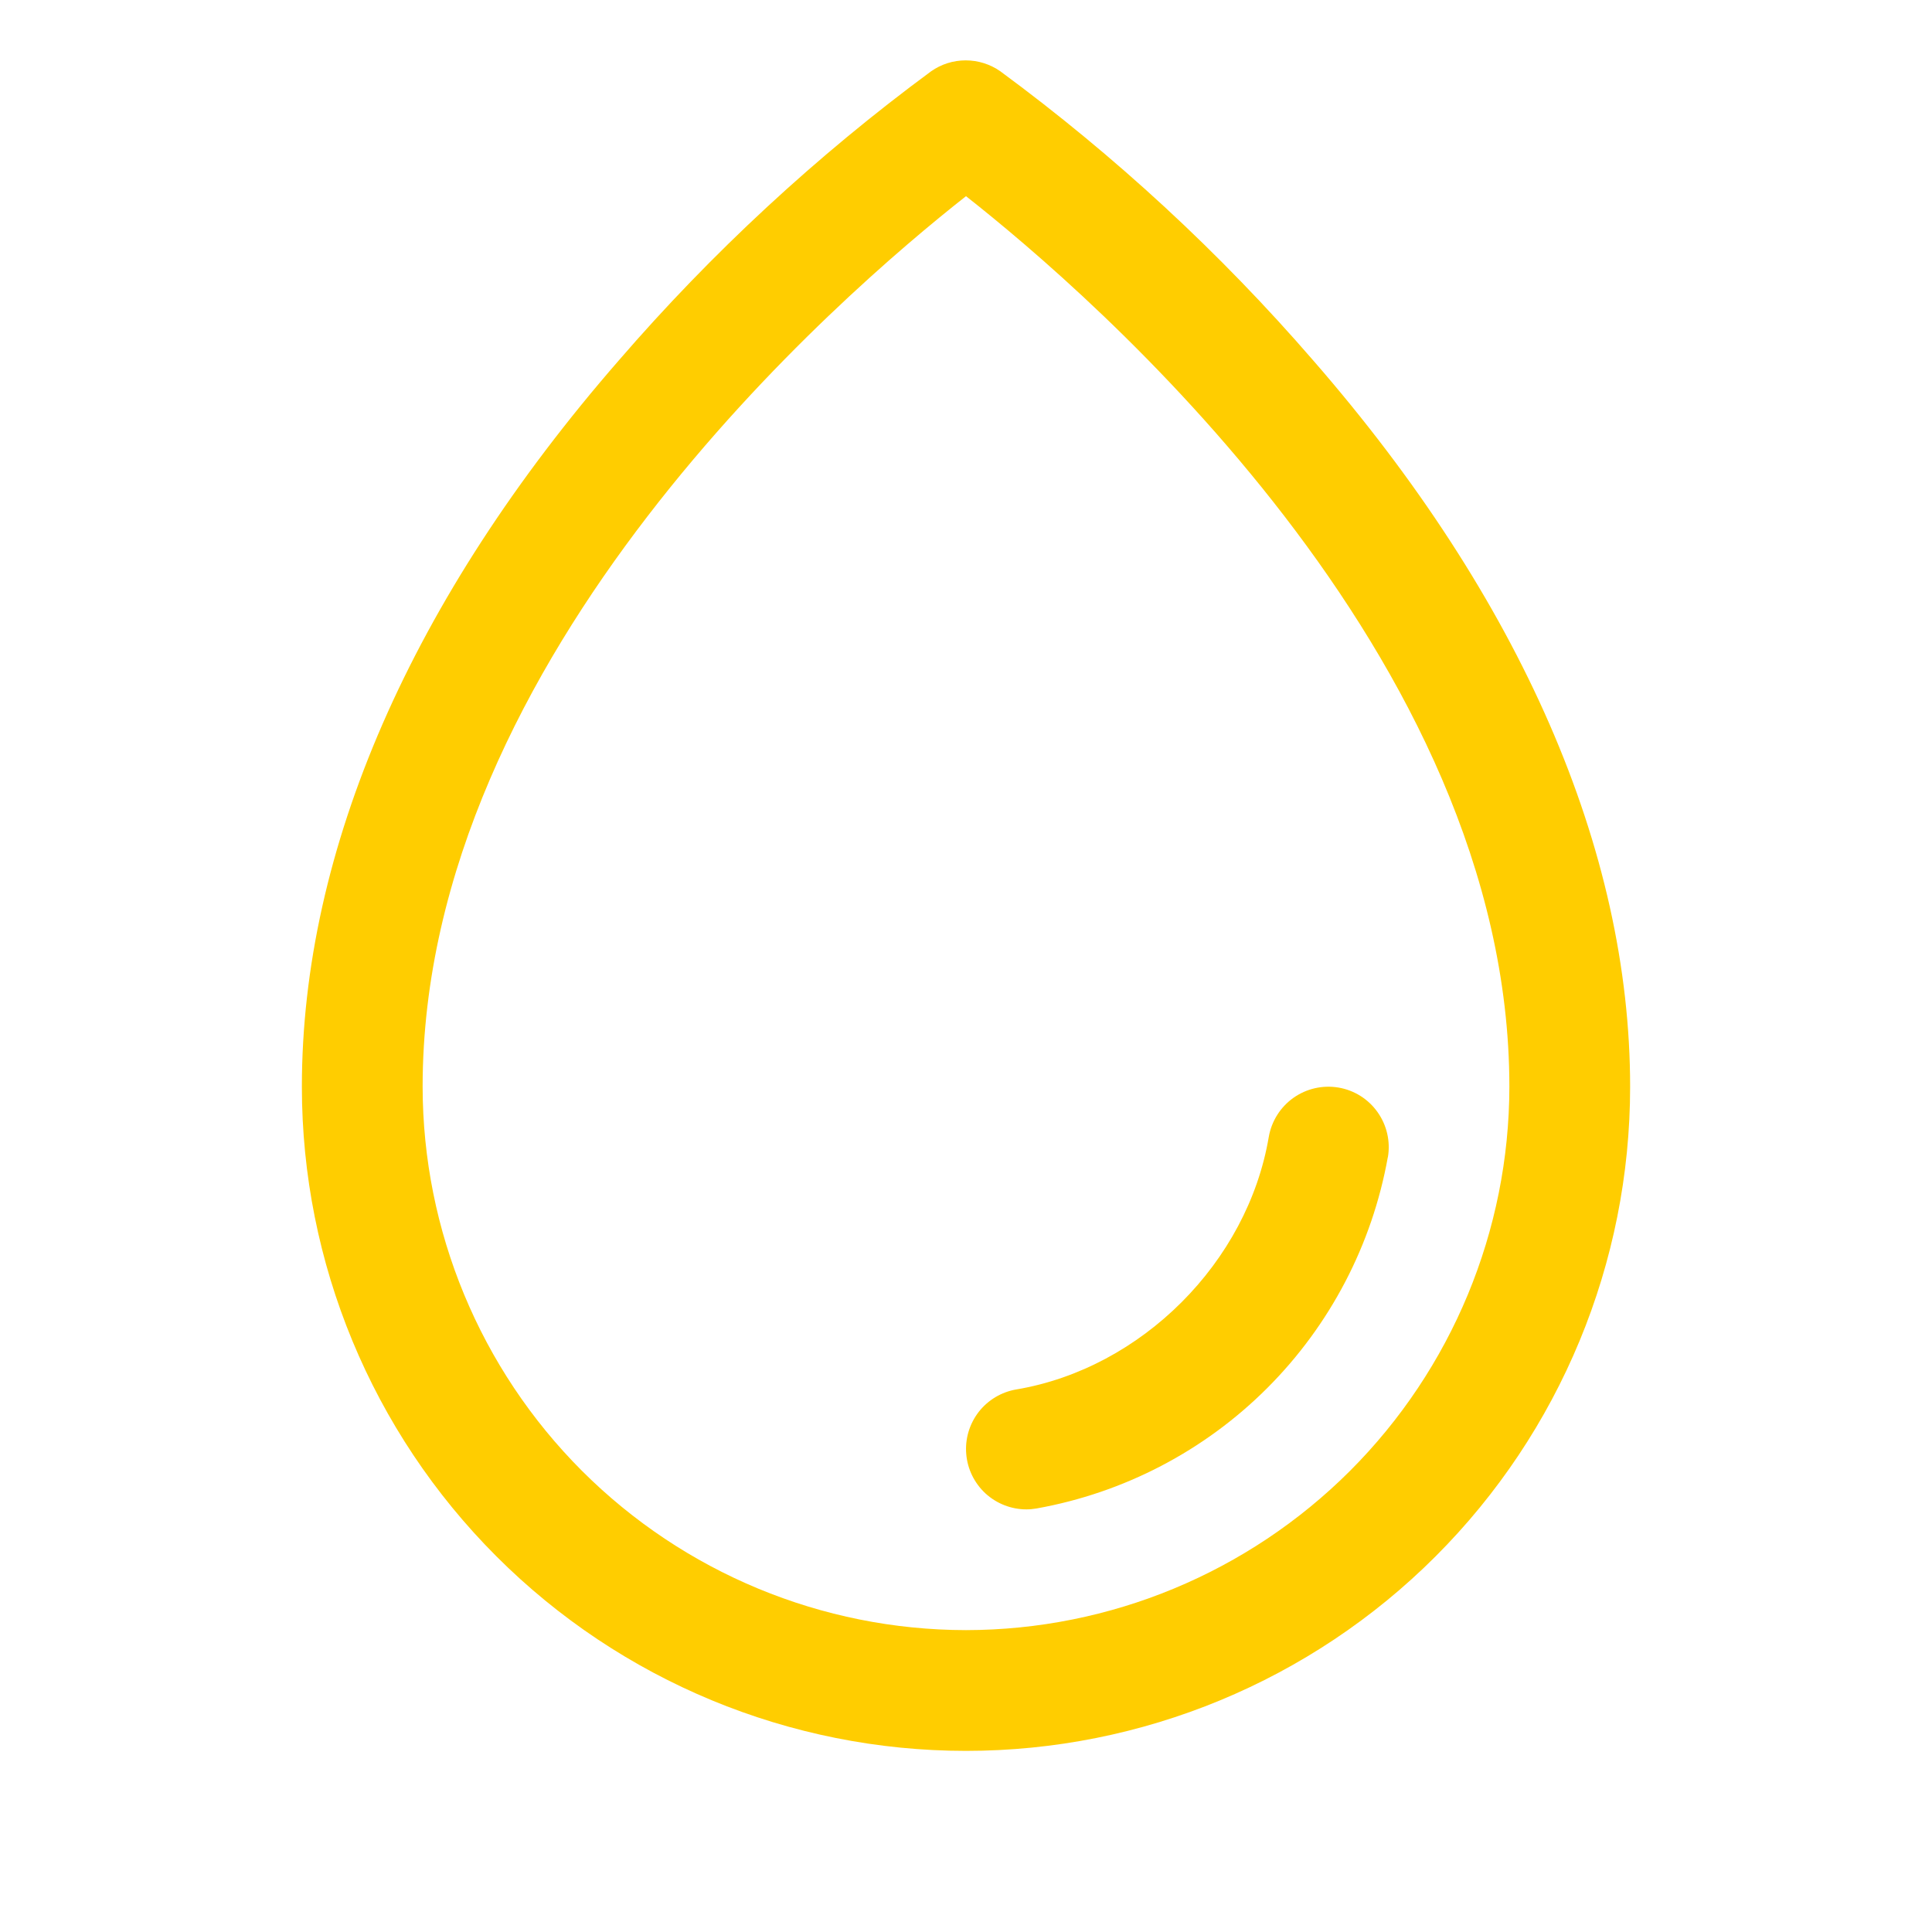 <?xml version="1.0" encoding="UTF-8"?> <svg xmlns="http://www.w3.org/2000/svg" width="24" height="24" viewBox="0 0 24 24" fill="none"><path d="M16.312 4.476C15.155 3.139 13.851 1.935 12.427 0.886C12.3 0.797 12.15 0.75 11.996 0.75C11.842 0.75 11.692 0.797 11.566 0.886C10.144 1.935 8.843 3.139 7.688 4.476C5.11 7.436 3.75 10.556 3.75 13.5C3.75 15.688 4.619 17.786 6.166 19.333C7.714 20.881 9.812 21.75 12 21.75C14.188 21.75 16.287 20.881 17.834 19.333C19.381 17.786 20.25 15.688 20.25 13.5C20.25 10.556 18.89 7.436 16.312 4.476ZM12 20.25C10.21 20.248 8.495 19.536 7.229 18.271C5.964 17.005 5.252 15.289 5.25 13.5C5.25 8.134 10.45 3.656 12 2.437C13.55 3.656 18.75 8.133 18.75 13.5C18.748 15.289 18.036 17.005 16.771 18.271C15.505 19.536 13.79 20.248 12 20.25ZM17.24 14.375C17.045 15.462 16.523 16.462 15.742 17.243C14.962 18.023 13.961 18.545 12.875 18.739C12.833 18.746 12.792 18.75 12.75 18.75C12.562 18.75 12.381 18.679 12.242 18.552C12.104 18.424 12.018 18.249 12.003 18.062C11.987 17.874 12.043 17.688 12.158 17.539C12.274 17.391 12.441 17.291 12.626 17.26C14.18 16.998 15.498 15.68 15.761 14.124C15.795 13.928 15.905 13.753 16.067 13.638C16.229 13.523 16.43 13.477 16.627 13.51C16.823 13.543 16.998 13.653 17.113 13.816C17.228 13.978 17.274 14.179 17.241 14.375H17.24Z" fill="#FFCD00"></path></svg> 